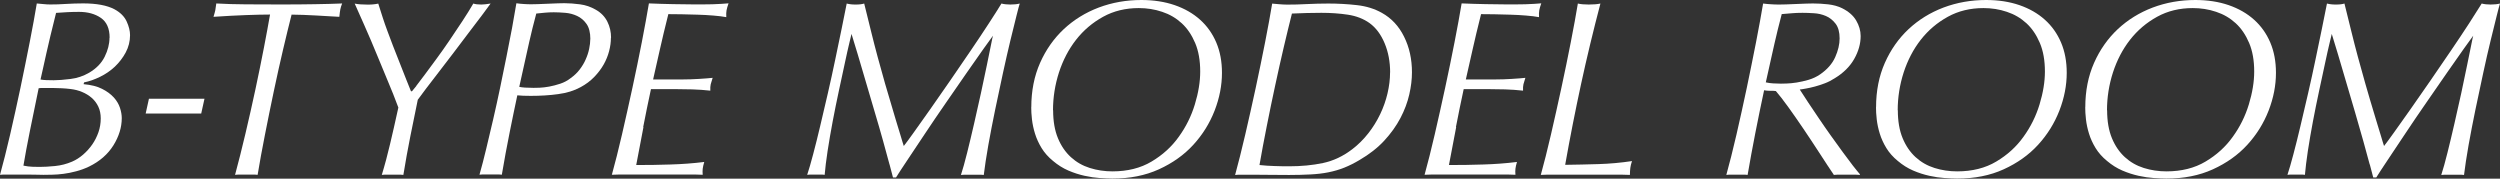 <?xml version="1.0" encoding="UTF-8"?><svg id="_レイヤー_2" xmlns="http://www.w3.org/2000/svg" viewBox="0 0 374.48 26.76"><rect x="0" y="0" width="374.48" height="26.76" fill="#333333" stroke="none"/><defs><style>.cls-1{fill:#fff;}</style></defs><path class="cls-1" d="M12.54,12.61c1.11.1,2.03.33,2.75.7.72.36,1.3.79,1.75,1.28.44.49.75,1.01.93,1.56.18.55.27,1.07.27,1.54,0,1.38-.42,2.74-1.25,4.08-.84,1.34-2.05,2.4-3.65,3.18-.63.3-1.28.54-1.94.71-.66.18-1.29.3-1.9.38s-1.17.12-1.69.13c-.52.01-.96.02-1.31.02-.2,0-.53,0-.99-.02s-.94-.02-1.44-.02H.78c-.27,0-.53.01-.78.04.48-1.73.99-3.75,1.52-6.04.53-2.3,1.04-4.62,1.54-6.98.49-2.36.96-4.64,1.39-6.85.43-2.21.79-4.14,1.06-5.8.28.03.6.06.97.09.37.04.72.06,1.04.06.73,0,1.52-.02,2.36-.08.84-.05,1.7-.08,2.58-.08,2,0,3.56.29,4.67.87.89.48,1.5,1.09,1.84,1.83.34.74.51,1.42.51,2.05,0,.93-.22,1.79-.65,2.6-.43.8-.98,1.51-1.63,2.13-.66.62-1.4,1.12-2.22,1.52s-1.61.68-2.38.83l-.08.26ZM15.09,17.73c0-.65-.12-1.24-.36-1.75-.24-.51-.57-.95-.99-1.32-.42-.36-.9-.66-1.44-.88-.54-.23-1.13-.38-1.77-.45-.41-.05-.84-.09-1.29-.11-.46-.02-.9-.04-1.33-.04h-1.63c-.15,0-.32.01-.49.04-.51,2.43-.95,4.6-1.33,6.49-.38,1.9-.7,3.59-.95,5.1.48.1.94.16,1.37.17.43.01.79.02,1.06.02.63,0,1.4-.04,2.3-.13.9-.09,1.75-.31,2.56-.66.58-.25,1.13-.6,1.65-1.05.52-.45.98-.96,1.37-1.52.39-.56.7-1.18.93-1.84.23-.66.34-1.35.34-2.05ZM16.42,5.65c0-1.38-.44-2.37-1.31-2.97-.87-.6-1.96-.9-3.25-.9-.58,0-1.16.01-1.73.04s-1.15.06-1.73.11c-.33,1.33-.61,2.47-.84,3.41s-.42,1.79-.59,2.54c-.17.75-.32,1.44-.46,2.07-.14.63-.29,1.28-.44,1.96.28.05.57.08.87.09.3.01.67.02,1.1.02.66,0,1.49-.06,2.51-.19,1.01-.12,1.95-.44,2.81-.94,1.06-.63,1.84-1.42,2.32-2.39.48-.97.72-1.91.72-2.84Z"/><path class="cls-1" d="M30.14,17.01h-8.32l.49-2.22h8.32l-.49,2.22Z"/><path class="cls-1" d="M43.68,2.18c-.38,1.48-.8,3.22-1.27,5.21-.47,1.99-.93,4.08-1.39,6.25s-.9,4.35-1.33,6.53c-.43,2.18-.8,4.19-1.1,6.02-.23-.03-.47-.04-.72-.04h-1.82c-.3,0-.58.01-.84.04.51-1.88,1.03-3.95,1.56-6.19.53-2.25,1.03-4.47,1.5-6.66.47-2.2.89-4.27,1.27-6.23s.68-3.6.91-4.93c-.99,0-2.19.03-3.61.08-1.42.05-3.04.14-4.86.26.13-.4.21-.73.27-.98.05-.25.1-.59.15-1.02,1.37.08,2.83.12,4.39.13,1.56.01,3.29.02,5.19.02s3.64-.01,5.15-.04c1.51-.02,2.88-.06,4.12-.11-.13.33-.22.62-.27.87-.05.25-.1.63-.15,1.13-.46-.02-.99-.06-1.6-.09-.61-.04-1.23-.08-1.88-.11s-1.29-.07-1.94-.09-1.22-.04-1.73-.04Z"/><path class="cls-1" d="M62.35,12.87c.35-.45.79-1.03,1.31-1.73.52-.7,1.1-1.49,1.75-2.37s1.29-1.79,1.94-2.75,1.28-1.9,1.9-2.84c.62-.94,1.17-1.83,1.65-2.65.28.1.67.15,1.18.15.18,0,.39-.01.63-.04.24-.02.5-.06.78-.11-.28.4-.71.98-1.29,1.75-.58.77-1.24,1.62-1.96,2.58-.72.95-1.48,1.95-2.26,2.99-.79,1.04-1.54,2.03-2.26,2.95-.72.93-1.36,1.76-1.92,2.5-.56.74-.96,1.29-1.22,1.64-.38,1.81-.75,3.64-1.12,5.5-.37,1.86-.72,3.78-1.04,5.76-.23-.03-.47-.04-.72-.04h-1.77c-.27,0-.51.01-.74.04.23-.75.44-1.51.65-2.28.2-.77.4-1.55.59-2.35.19-.8.39-1.65.59-2.54.2-.89.42-1.86.65-2.92-.25-.68-.51-1.36-.78-2.03s-.54-1.34-.82-1.99c-.58-1.41-1.06-2.57-1.44-3.48-.38-.92-.74-1.76-1.06-2.54-.33-.78-.68-1.58-1.05-2.41-.37-.83-.83-1.87-1.39-3.12.51.1,1.15.15,1.94.15.35,0,.65-.01.87-.04.23-.02.47-.06.72-.11.25.8.48,1.51.68,2.13.2.62.42,1.25.67,1.92.24.67.53,1.42.85,2.26.33.84.73,1.88,1.22,3.1.33.83.59,1.51.8,2.03.2.53.43,1.09.68,1.69h.15c.08-.08.29-.34.65-.79Z"/><path class="cls-1" d="M91.51,5.68c0,.63-.09,1.29-.27,1.98-.18.69-.45,1.36-.82,2.01-.37.65-.84,1.27-1.41,1.86-.57.59-1.25,1.1-2.03,1.52-.96.53-2.09.88-3.38,1.05-1.29.18-2.66.26-4.1.26-.46,0-.84,0-1.14-.02-.3-.01-.6-.03-.87-.06-.35,1.66-.74,3.49-1.14,5.51-.41,2.02-.8,4.15-1.18,6.38-.23-.03-.48-.04-.74-.04h-1.81c-.3,0-.57.01-.8.04.33-1.15.67-2.45,1.01-3.88.34-1.43.69-2.91,1.05-4.44.35-1.53.7-3.09,1.03-4.69.33-1.59.65-3.14.95-4.65.3-1.51.58-2.94.84-4.31.25-1.37.47-2.6.65-3.71.35.05.72.09,1.1.11.38.03.75.04,1.1.04.18,0,.51,0,.99-.02.48-.01.99-.03,1.52-.06.53-.02,1.03-.04,1.5-.06.47-.01.79-.02.97-.02.73,0,1.52.06,2.36.17s1.62.38,2.36.81c.79.45,1.36,1.05,1.73,1.79.37.74.55,1.54.55,2.39ZM88.43,5.87c0-.98-.19-1.74-.57-2.28-.38-.54-.85-.94-1.41-1.2-.56-.26-1.15-.42-1.79-.47-.63-.05-1.2-.08-1.71-.08-.43,0-.87.02-1.31.06-.44.04-.88.08-1.31.13-.23.85-.42,1.59-.57,2.2-.15.62-.31,1.29-.48,2.03-.17.74-.36,1.62-.59,2.65-.23,1.03-.53,2.4-.91,4.1.43.1,1.14.15,2.13.15.2,0,.51,0,.93-.02s.89-.07,1.43-.17c.53-.1,1.08-.24,1.65-.43.57-.19,1.1-.47,1.58-.85.53-.38.98-.81,1.35-1.3s.67-.99.89-1.51c.23-.51.4-1.03.51-1.56.11-.53.17-1.02.17-1.47Z"/><path class="cls-1" d="M96.38,19.06c-.37,1.89-.73,3.78-1.08,5.66,1.75,0,3.46-.02,5.15-.08,1.68-.05,3.36-.17,5.04-.38-.13.43-.2.77-.23,1.02-.03.25-.03.55,0,.9-.63-.03-1.3-.04-2-.04h-9.44c-.91,0-1.63.01-2.17.04.48-1.73.99-3.75,1.52-6.04.53-2.3,1.05-4.62,1.56-6.98.51-2.36.98-4.64,1.41-6.85.43-2.21.78-4.14,1.06-5.8,1.22.05,2.42.09,3.61.11,1.19.03,2.22.04,3.08.04h1.37c.51,0,.99,0,1.46-.02.47-.01.91-.03,1.33-.06.42-.02.78-.05,1.08-.08-.15.43-.25.77-.3,1.04-.05.26-.06.61-.04,1.03-.53-.1-1.18-.18-1.94-.24-.76-.06-1.55-.11-2.36-.13-.81-.02-1.6-.04-2.38-.06-.77-.01-1.44-.02-2-.02-.51,2.03-.94,3.83-1.29,5.4-.35,1.57-.68,3.03-.99,4.38h4.52c.33,0,.7,0,1.12-.02.42-.01.84-.03,1.25-.06.42-.02.8-.05,1.16-.08.35-.02.65-.05.87-.08-.13.38-.22.7-.29.96-.06.26-.08.58-.06.96-.89-.1-1.78-.16-2.68-.19-.9-.02-1.79-.04-2.68-.04h-3.53c-.41,1.88-.79,3.77-1.16,5.66Z"/><path class="cls-1" d="M133.24,24.63c-.27-.99-.58-2.15-.95-3.48-.37-1.33-.78-2.76-1.24-4.29s-.9-3.04-1.33-4.52c-.43-1.48-.84-2.86-1.22-4.14-.38-1.28-.7-2.32-.95-3.12-.03.1-.13.55-.32,1.34s-.42,1.8-.68,3.03c-.27,1.23-.56,2.61-.89,4.14-.33,1.53-.64,3.06-.93,4.59-.29,1.53-.54,3.01-.76,4.42-.22,1.42-.36,2.62-.44,3.59-.18-.03-.38-.04-.61-.04h-1.33c-.25,0-.48.01-.68.04.25-.75.55-1.78.89-3.07.34-1.29.7-2.71,1.06-4.25.37-1.54.75-3.17,1.14-4.87.39-1.71.76-3.38,1.1-5.02.34-1.64.67-3.2.97-4.67.3-1.47.56-2.73.76-3.78.2.05.4.09.59.11.19.03.44.04.74.04.33,0,.58-.01.76-.04.18-.02.35-.06.53-.11.41,1.63.76,3.06,1.06,4.29.3,1.23.62,2.46.95,3.69.33,1.23.7,2.57,1.12,4.03.42,1.46.95,3.24,1.58,5.34.18.6.33,1.1.46,1.51s.23.75.32,1.05c.09.3.16.56.23.77.06.21.13.43.21.66.28-.35.77-1.02,1.48-2.01.71-.99,1.53-2.15,2.47-3.48.94-1.33,1.94-2.77,3-4.31,1.06-1.54,2.09-3.04,3.08-4.5.99-1.46,1.89-2.8,2.7-4.05s1.45-2.24,1.9-2.99c.38.1.82.15,1.33.15.56,0,1.03-.05,1.41-.15-.08.23-.24.83-.49,1.83-.25.99-.56,2.22-.91,3.69s-.73,3.1-1.12,4.91-.78,3.63-1.16,5.46c-.38,1.83-.72,3.61-1.03,5.33-.3,1.72-.53,3.21-.68,4.46-.23-.03-.47-.04-.72-.04h-1.84c-.29,0-.58.01-.86.04.28-.85.59-1.96.93-3.33s.69-2.82,1.04-4.35c.35-1.53.7-3.06,1.03-4.59.33-1.53.62-2.92.88-4.16.25-1.24.46-2.27.63-3.09.16-.82.26-1.26.29-1.34-.23.3-.7.96-1.43,1.98s-1.56,2.22-2.53,3.61-1.99,2.89-3.1,4.48c-1.1,1.59-2.15,3.13-3.13,4.61s-1.88,2.81-2.66,3.99c-.79,1.18-1.34,2.03-1.67,2.56h-.46c-.08-.3-.25-.95-.51-1.94Z"/><path class="cls-1" d="M154.48,16.07c0-2.46.44-4.67,1.31-6.64s2.06-3.66,3.55-5.06c1.5-1.4,3.24-2.48,5.24-3.24,2-.75,4.13-1.13,6.38-1.13,1.85,0,3.52.26,5,.77,1.48.51,2.75,1.24,3.8,2.18,1.05.94,1.86,2.08,2.43,3.42.57,1.34.85,2.85.85,4.54,0,1.88-.37,3.77-1.1,5.66-.74,1.9-1.8,3.6-3.19,5.12-1.39,1.52-3.11,2.74-5.15,3.67-2.04.93-4.36,1.39-6.97,1.39-.53,0-1.16-.03-1.88-.08-.72-.05-1.49-.16-2.3-.34-.81-.18-1.62-.44-2.43-.79-.81-.35-1.57-.83-2.28-1.43-.71-.58-1.28-1.22-1.71-1.92-.43-.7-.76-1.42-.99-2.16-.23-.74-.38-1.46-.46-2.15-.08-.69-.11-1.3-.11-1.83ZM157.75,16.52c0,1.63.24,3.02.72,4.18s1.13,2.1,1.94,2.84c.81.74,1.75,1.28,2.83,1.62,1.08.34,2.21.51,3.4.51,2.25,0,4.21-.49,5.85-1.47,1.65-.98,3.01-2.21,4.08-3.71,1.08-1.49,1.88-3.11,2.41-4.86.53-1.74.8-3.38.8-4.91,0-1.66-.25-3.09-.76-4.29-.51-1.2-1.18-2.19-2.01-2.95-.84-.77-1.81-1.34-2.93-1.71-1.12-.38-2.28-.56-3.5-.56-1.98,0-3.76.43-5.34,1.3s-2.93,2.01-4.05,3.44c-1.12,1.43-1.97,3.07-2.57,4.91-.59,1.84-.89,3.73-.89,5.66Z"/><path class="cls-1" d="M211.5,10.84c0,1.03-.13,2.13-.4,3.31-.27,1.18-.71,2.36-1.33,3.54-.62,1.18-1.43,2.31-2.43,3.39-1,1.08-2.24,2.04-3.71,2.9-.76.45-1.51.83-2.26,1.13s-1.54.53-2.38.7-1.74.27-2.7.32c-.96.05-2.03.08-3.19.08-1.06,0-2.07,0-3.02-.02-.95-.01-1.75-.02-2.41-.02h-1.62c-.49,0-.84.01-1.04.04.48-1.76.99-3.78,1.52-6.06.53-2.28,1.05-4.6,1.56-6.96.51-2.36.97-4.64,1.41-6.85.43-2.21.79-4.14,1.06-5.8.33.03.68.06,1.04.09s.77.06,1.2.06c.94,0,1.93-.02,2.98-.08,1.05-.05,2.12-.08,3.21-.08,1.44,0,2.87.08,4.28.24,1.41.16,2.64.55,3.71,1.15,1.44.8,2.56,1.99,3.34,3.58.79,1.58,1.18,3.36,1.18,5.34ZM208.23,10.84c0-1.58-.27-3.03-.82-4.35s-1.3-2.33-2.26-3.03c-.91-.65-2-1.07-3.25-1.26s-2.58-.28-3.97-.28-2.91.04-4.41.11c-.38,1.51-.79,3.18-1.22,5.02s-.86,3.76-1.29,5.76c-.43,1.99-.85,4.01-1.25,6.04-.41,2.03-.77,3.99-1.1,5.87.73.08,1.48.13,2.22.15.75.03,1.49.04,2.22.04,1.82,0,3.51-.16,5.07-.49,1.56-.33,3.02-1.02,4.39-2.07.89-.68,1.68-1.47,2.39-2.37.71-.9,1.3-1.86,1.79-2.88s.85-2.06,1.1-3.12c.25-1.07.38-2.11.38-3.14Z"/><path class="cls-1" d="M218.12,19.06c-.37,1.89-.73,3.78-1.08,5.66,1.75,0,3.46-.02,5.15-.08,1.68-.05,3.36-.17,5.04-.38-.13.43-.2.77-.23,1.02-.03.25-.03.55,0,.9-.63-.03-1.3-.04-2-.04h-9.44c-.91,0-1.63.01-2.17.04.48-1.73.99-3.75,1.52-6.04s1.05-4.62,1.56-6.98c.51-2.36.98-4.64,1.41-6.85.43-2.21.79-4.14,1.06-5.8,1.22.05,2.42.09,3.61.11,1.19.03,2.22.04,3.08.04h1.37c.51,0,.99,0,1.46-.02s.91-.03,1.33-.06c.42-.02.78-.05,1.08-.08-.15.43-.25.77-.3,1.04-.05.26-.06.61-.04,1.03-.53-.1-1.18-.18-1.94-.24-.76-.06-1.54-.11-2.36-.13-.81-.02-1.6-.04-2.38-.06-.77-.01-1.44-.02-2-.02-.51,2.03-.94,3.83-1.29,5.4-.36,1.57-.68,3.03-.99,4.38h4.52c.33,0,.7,0,1.12-.02.42-.01.84-.03,1.25-.06.42-.02.8-.05,1.16-.08.35-.02.65-.05.87-.08-.13.38-.22.7-.29.96-.06.26-.08.58-.06.96-.89-.1-1.78-.16-2.68-.19-.9-.02-1.79-.04-2.68-.04h-3.53c-.41,1.88-.79,3.77-1.16,5.66Z"/><path class="cls-1" d="M244.46,24.13c-.13.38-.21.71-.25,1.02-.04.3-.06.65-.06,1.05-.66-.03-1.45-.04-2.38-.04h-9.18c-.68,0-1.28.01-1.79.04.48-1.73.99-3.75,1.52-6.04s1.05-4.62,1.56-6.98c.51-2.36.98-4.64,1.41-6.85.43-2.21.79-4.14,1.06-5.8.4.1.95.15,1.63.15.73,0,1.32-.05,1.75-.15-1.06,4.04-2.03,8.05-2.89,12.02-.86,3.98-1.66,8.02-2.39,12.14,1.67-.02,3.34-.06,5-.11,1.66-.05,3.33-.2,5-.45Z"/><path class="cls-1" d="M278.58,26.2c-.36-.03-.7-.04-1.03-.04h-1.94c-.28,0-.58.01-.91.04-.66-.98-1.39-2.08-2.18-3.31s-1.6-2.43-2.39-3.61c-.8-1.18-1.56-2.27-2.28-3.27-.72-1-1.34-1.79-1.84-2.37-.13-.02-.27-.04-.42-.04h-.46c-.15,0-.3,0-.46-.02-.15-.01-.29-.03-.42-.06-.46,2.13-.89,4.26-1.31,6.38-.42,2.12-.8,4.22-1.16,6.3-.2-.03-.43-.04-.68-.04h-1.79c-.25,0-.49.01-.72.04.48-1.73.99-3.75,1.52-6.04.53-2.3,1.04-4.62,1.54-6.98.49-2.36.96-4.64,1.39-6.85.43-2.21.78-4.14,1.06-5.8.41.05.8.09,1.2.11.39.03.79.04,1.2.04.2,0,.54,0,1.03-.02s.99-.03,1.52-.06c.53-.02,1.04-.04,1.52-.06.48-.01.81-.02.99-.02.73,0,1.49.04,2.28.13.78.09,1.48.28,2.09.58.96.48,1.67,1.09,2.11,1.84.44.75.67,1.53.67,2.33,0,1.15-.32,2.3-.97,3.44-.65,1.14-1.62,2.1-2.91,2.88-.46.3-.94.55-1.46.75-.52.2-1.02.36-1.5.49s-.92.23-1.33.3-.72.13-.95.15c.33.53.75,1.17,1.25,1.92s1.05,1.56,1.62,2.41c.57.85,1.17,1.71,1.79,2.58.62.87,1.21,1.68,1.77,2.45.56.77,1.06,1.44,1.52,2.03s.81,1.02,1.06,1.3v.08ZM264.52,12.34c.35.08.72.13,1.08.15s.75.04,1.16.04c.13,0,.41,0,.85-.02.44-.01.95-.06,1.52-.15.57-.09,1.17-.23,1.8-.41.63-.19,1.2-.46,1.71-.81,1.06-.73,1.82-1.59,2.26-2.58.44-.99.66-1.93.66-2.8,0-.95-.2-1.69-.61-2.22-.41-.53-.89-.91-1.46-1.15-.57-.24-1.17-.38-1.81-.41-.63-.04-1.19-.06-1.67-.06-.58,0-1.1.02-1.56.06-.46.04-.98.08-1.56.13-.23.88-.42,1.65-.59,2.31-.17.67-.33,1.35-.49,2.07-.17.72-.35,1.53-.55,2.45-.2.92-.46,2.05-.76,3.41Z"/><path class="cls-1" d="M281.02,16.07c0-2.46.44-4.67,1.31-6.64s2.06-3.66,3.55-5.06c1.5-1.4,3.24-2.48,5.24-3.24,2-.75,4.13-1.13,6.38-1.13,1.85,0,3.52.26,5,.77,1.48.51,2.75,1.24,3.8,2.18,1.05.94,1.86,2.08,2.43,3.42.57,1.34.85,2.85.85,4.54,0,1.88-.37,3.77-1.1,5.66-.74,1.9-1.8,3.6-3.19,5.12-1.39,1.52-3.11,2.74-5.15,3.67-2.04.93-4.36,1.39-6.97,1.39-.53,0-1.16-.03-1.88-.08-.72-.05-1.49-.16-2.3-.34-.81-.18-1.62-.44-2.43-.79-.81-.35-1.57-.83-2.28-1.43-.71-.58-1.28-1.22-1.71-1.92-.43-.7-.76-1.42-.99-2.16-.23-.74-.38-1.46-.46-2.15-.08-.69-.11-1.3-.11-1.83ZM284.28,16.52c0,1.63.24,3.02.72,4.18s1.13,2.1,1.94,2.84c.81.74,1.75,1.28,2.83,1.62,1.08.34,2.21.51,3.4.51,2.25,0,4.21-.49,5.85-1.47,1.65-.98,3.01-2.21,4.08-3.71,1.08-1.49,1.88-3.11,2.41-4.86.53-1.74.8-3.38.8-4.91,0-1.66-.25-3.09-.76-4.29-.51-1.2-1.18-2.19-2.01-2.95-.84-.77-1.81-1.34-2.93-1.71-1.12-.38-2.28-.56-3.5-.56-1.98,0-3.76.43-5.34,1.3s-2.93,2.01-4.05,3.44c-1.12,1.43-1.97,3.07-2.57,4.91-.59,1.84-.89,3.73-.89,5.66Z"/><path class="cls-1" d="M312.36,16.07c0-2.46.44-4.67,1.31-6.64s2.06-3.66,3.55-5.06c1.5-1.4,3.24-2.48,5.24-3.24,2-.75,4.13-1.13,6.38-1.13,1.85,0,3.52.26,5,.77,1.48.51,2.75,1.24,3.8,2.18,1.05.94,1.86,2.08,2.43,3.42.57,1.34.85,2.85.85,4.54,0,1.88-.37,3.77-1.1,5.66-.74,1.9-1.8,3.6-3.19,5.12-1.39,1.52-3.11,2.74-5.15,3.67-2.04.93-4.36,1.39-6.97,1.39-.53,0-1.16-.03-1.88-.08-.72-.05-1.49-.16-2.3-.34-.81-.18-1.62-.44-2.43-.79-.81-.35-1.57-.83-2.28-1.43-.71-.58-1.28-1.22-1.71-1.92-.43-.7-.76-1.42-.99-2.16-.23-.74-.38-1.46-.46-2.15-.08-.69-.11-1.3-.11-1.83ZM315.63,16.52c0,1.63.24,3.02.72,4.18s1.13,2.1,1.94,2.84c.81.74,1.75,1.28,2.83,1.62,1.08.34,2.21.51,3.4.51,2.25,0,4.21-.49,5.85-1.47,1.65-.98,3.01-2.21,4.08-3.71,1.08-1.49,1.88-3.11,2.41-4.86.53-1.74.8-3.38.8-4.91,0-1.66-.25-3.09-.76-4.29-.51-1.2-1.18-2.19-2.01-2.95-.84-.77-1.81-1.34-2.93-1.71-1.12-.38-2.28-.56-3.5-.56-1.98,0-3.76.43-5.34,1.3s-2.93,2.01-4.05,3.44c-1.12,1.43-1.97,3.07-2.57,4.91-.59,1.84-.89,3.73-.89,5.66Z"/><path class="cls-1" d="M354.96,24.63c-.27-.99-.58-2.15-.95-3.48-.37-1.33-.78-2.76-1.23-4.29-.46-1.53-.9-3.04-1.33-4.52-.43-1.48-.84-2.86-1.22-4.14-.38-1.28-.7-2.32-.95-3.12-.03.1-.13.55-.32,1.34-.19.79-.42,1.8-.68,3.03-.27,1.23-.56,2.61-.89,4.14-.33,1.53-.64,3.06-.93,4.59-.29,1.53-.54,3.01-.76,4.42-.21,1.42-.36,2.62-.44,3.59-.18-.03-.38-.04-.61-.04h-1.33c-.25,0-.48.01-.68.04.25-.75.55-1.78.89-3.07.34-1.29.7-2.71,1.06-4.25.37-1.54.75-3.17,1.14-4.87.39-1.71.76-3.38,1.1-5.02.34-1.64.67-3.2.97-4.67.3-1.47.56-2.73.76-3.78.2.05.4.09.59.11.19.03.44.04.74.04.33,0,.58-.01.76-.04.18-.02.35-.06.53-.11.41,1.63.76,3.06,1.06,4.29.3,1.23.62,2.46.95,3.69.33,1.23.7,2.57,1.12,4.03.42,1.46.94,3.24,1.58,5.34.18.6.33,1.1.46,1.51s.23.75.32,1.05.16.56.23.77c.06.21.13.43.21.66.28-.35.77-1.02,1.48-2.01.71-.99,1.53-2.15,2.47-3.48.94-1.33,1.94-2.77,3-4.31,1.06-1.54,2.09-3.04,3.08-4.5.99-1.46,1.89-2.8,2.7-4.05s1.44-2.24,1.9-2.99c.38.1.82.15,1.33.15.56,0,1.03-.05,1.41-.15-.08.23-.24.83-.49,1.83-.25.99-.56,2.22-.91,3.69-.36,1.47-.73,3.1-1.12,4.91-.39,1.81-.78,3.63-1.16,5.46-.38,1.83-.72,3.61-1.03,5.33-.3,1.72-.53,3.21-.68,4.46-.23-.03-.47-.04-.72-.04h-1.84c-.29,0-.58.01-.85.04.28-.85.59-1.96.93-3.33s.69-2.82,1.04-4.35c.35-1.53.7-3.06,1.03-4.59.33-1.53.62-2.92.87-4.16.25-1.24.46-2.27.63-3.09.16-.82.26-1.26.29-1.34-.23.3-.7.96-1.43,1.98-.72,1.02-1.56,2.22-2.53,3.61-.96,1.39-2,2.89-3.1,4.48-1.1,1.59-2.15,3.13-3.13,4.61s-1.88,2.81-2.66,3.99c-.79,1.18-1.34,2.03-1.67,2.56h-.46c-.08-.3-.25-.95-.51-1.94Z"/></svg>